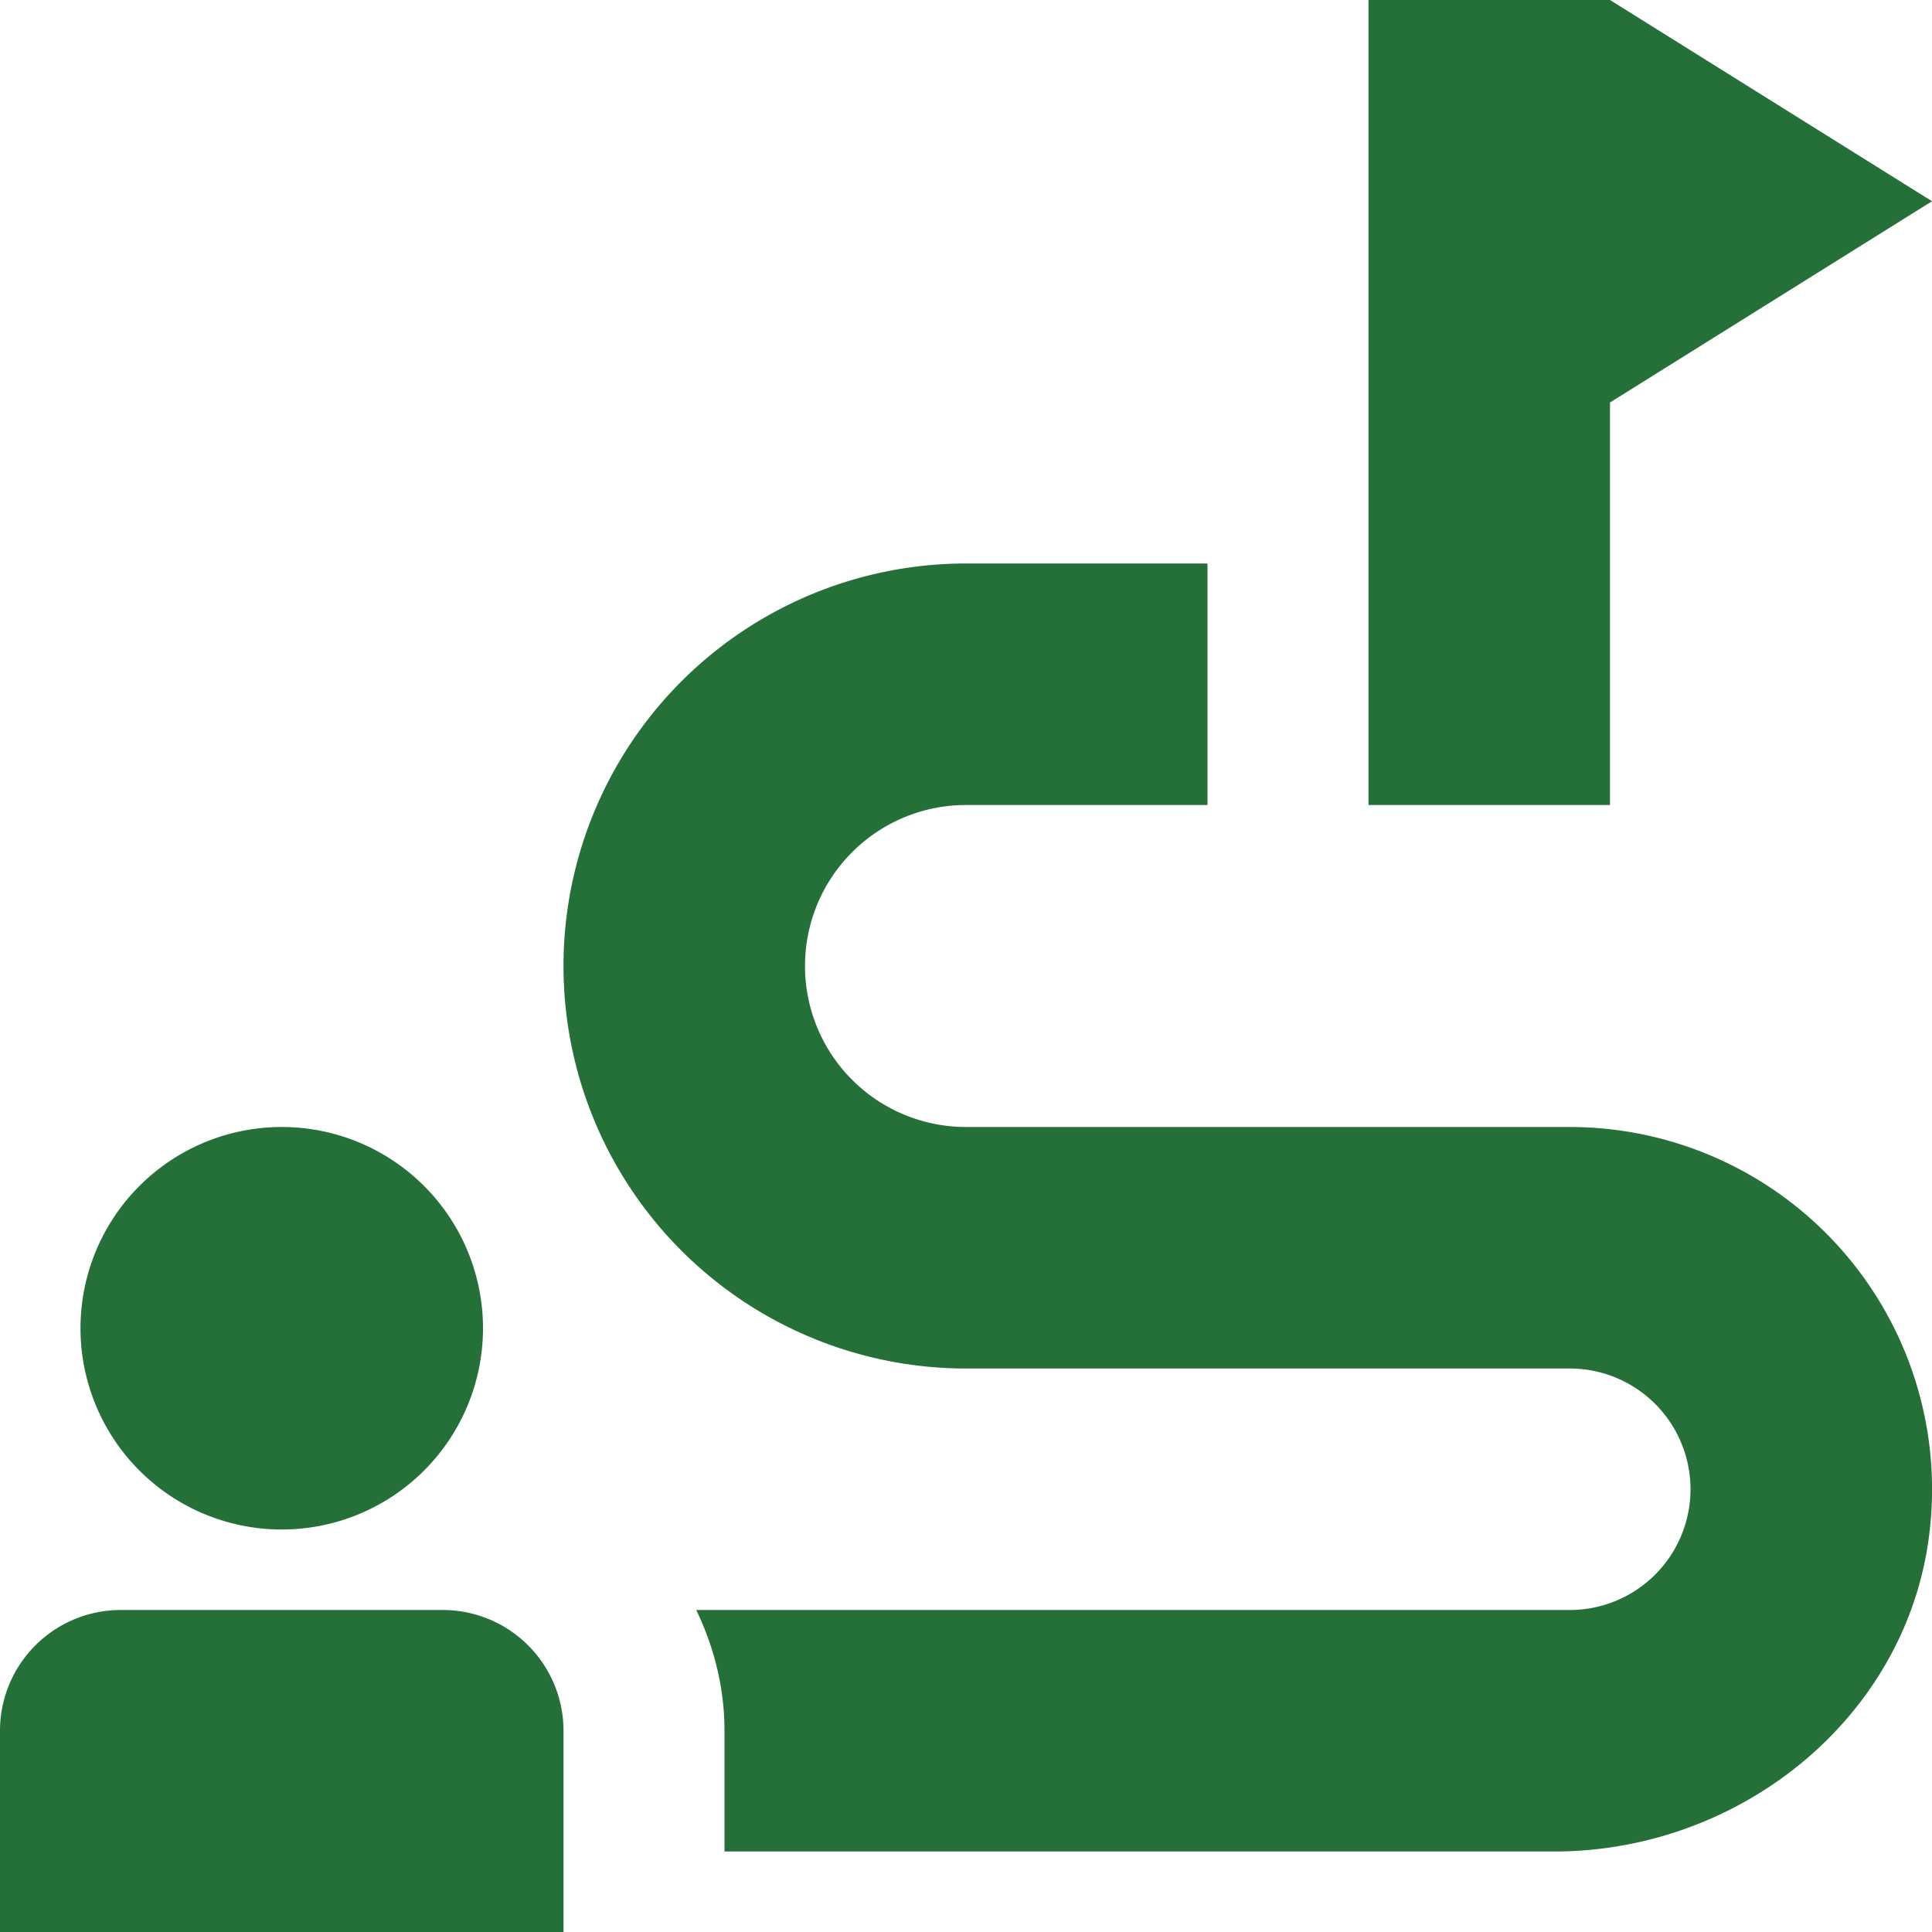 <svg xmlns="http://www.w3.org/2000/svg" version="1.1" xmlns:xlink="http://www.w3.org/1999/xlink" width="512" height="512" x="0" y="0" viewBox="0 0 24 24" style="enable-background:new 0 0 512 512" xml:space="preserve" class=""><g><path d="M7 21.5V24H0v-2.5A1.5 1.5 0 0 1 1.5 20h4A1.5 1.5 0 0 1 7 21.5ZM3.5 19a2.5 2.5 0 1 0 0-5 2.5 2.5 0 0 0 0 5ZM20 5l4-2.5L20 0h-3v10h3V5Zm-.5 9H12a2 2 0 1 1 0-4h3V7h-3a5 5 0 0 0 0 10h7.5a1.5 1.5 0 0 1 0 3H8.649c.219.456.351.961.351 1.5V23h10.307c2.35 0 4.449-1.718 4.672-4.058A4.501 4.501 0 0 0 19.5 14Z" fill="#256f38" opacity="1" data-original="#000000"></path></g></svg>